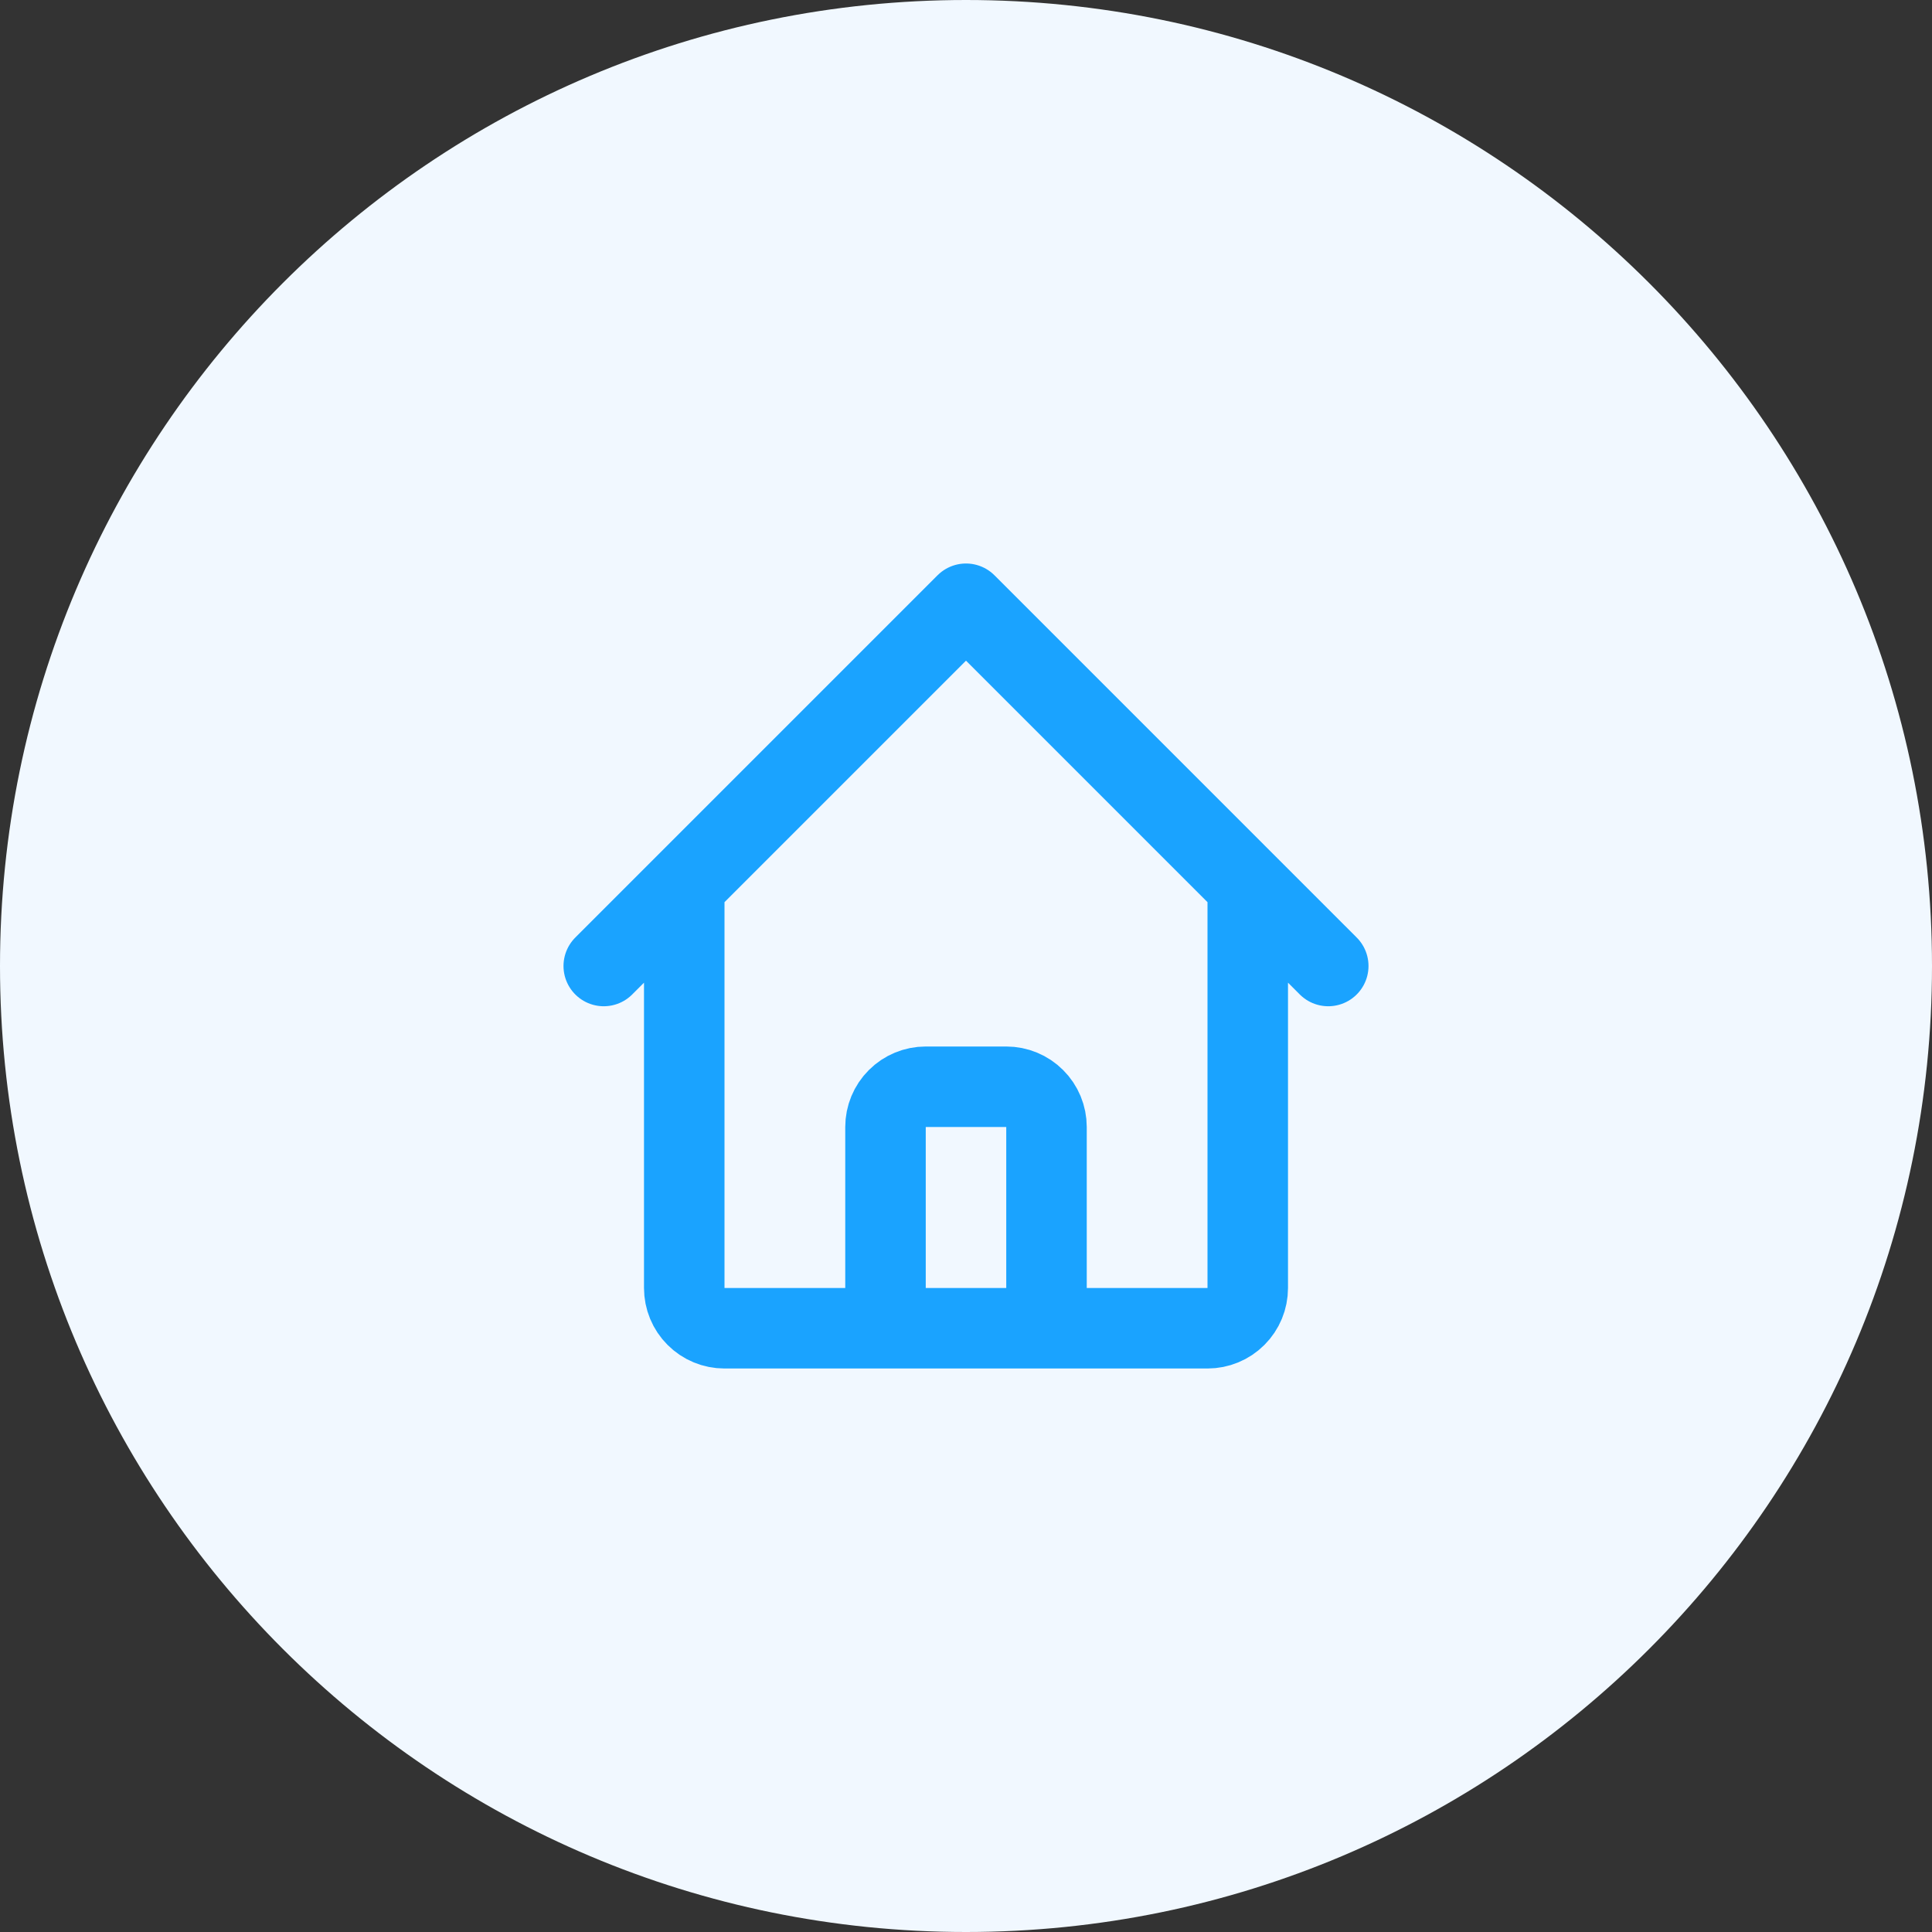 <svg width="48" height="48" viewBox="0 0 48 48" fill="none" xmlns="http://www.w3.org/2000/svg">
<rect x="0" y="0" width="48" height="48" fill="#333333" stroke="none"/>
<path d="M24 48C37.255 48 48 37.255 48 24C48 10.745 37.255 0 24 0C10.745 0 0 10.745 0 24C0 37.255 10.745 48 24 48Z" fill="#F1F8FF"/>
<path d="M15 24L17 22M17 22L24 15L31 22M17 22V32C17 32.265 17.105 32.52 17.293 32.707C17.48 32.895 17.735 33 18 33H21M31 22L33 24M31 22V32C31 32.265 30.895 32.52 30.707 32.707C30.52 32.895 30.265 33 30 33H27M21 33C21.265 33 21.52 32.895 21.707 32.707C21.895 32.52 22 32.265 22 32V28C22 27.735 22.105 27.48 22.293 27.293C22.48 27.105 22.735 27 23 27H25C25.265 27 25.52 27.105 25.707 27.293C25.895 27.48 26 27.735 26 28V32C26 32.265 26.105 32.52 26.293 32.707C26.48 32.895 26.735 33 27 33M21 33H27" stroke="#1AA3FF" stroke-width="2" stroke-linecap="round" stroke-linejoin="round"/>
</svg>
